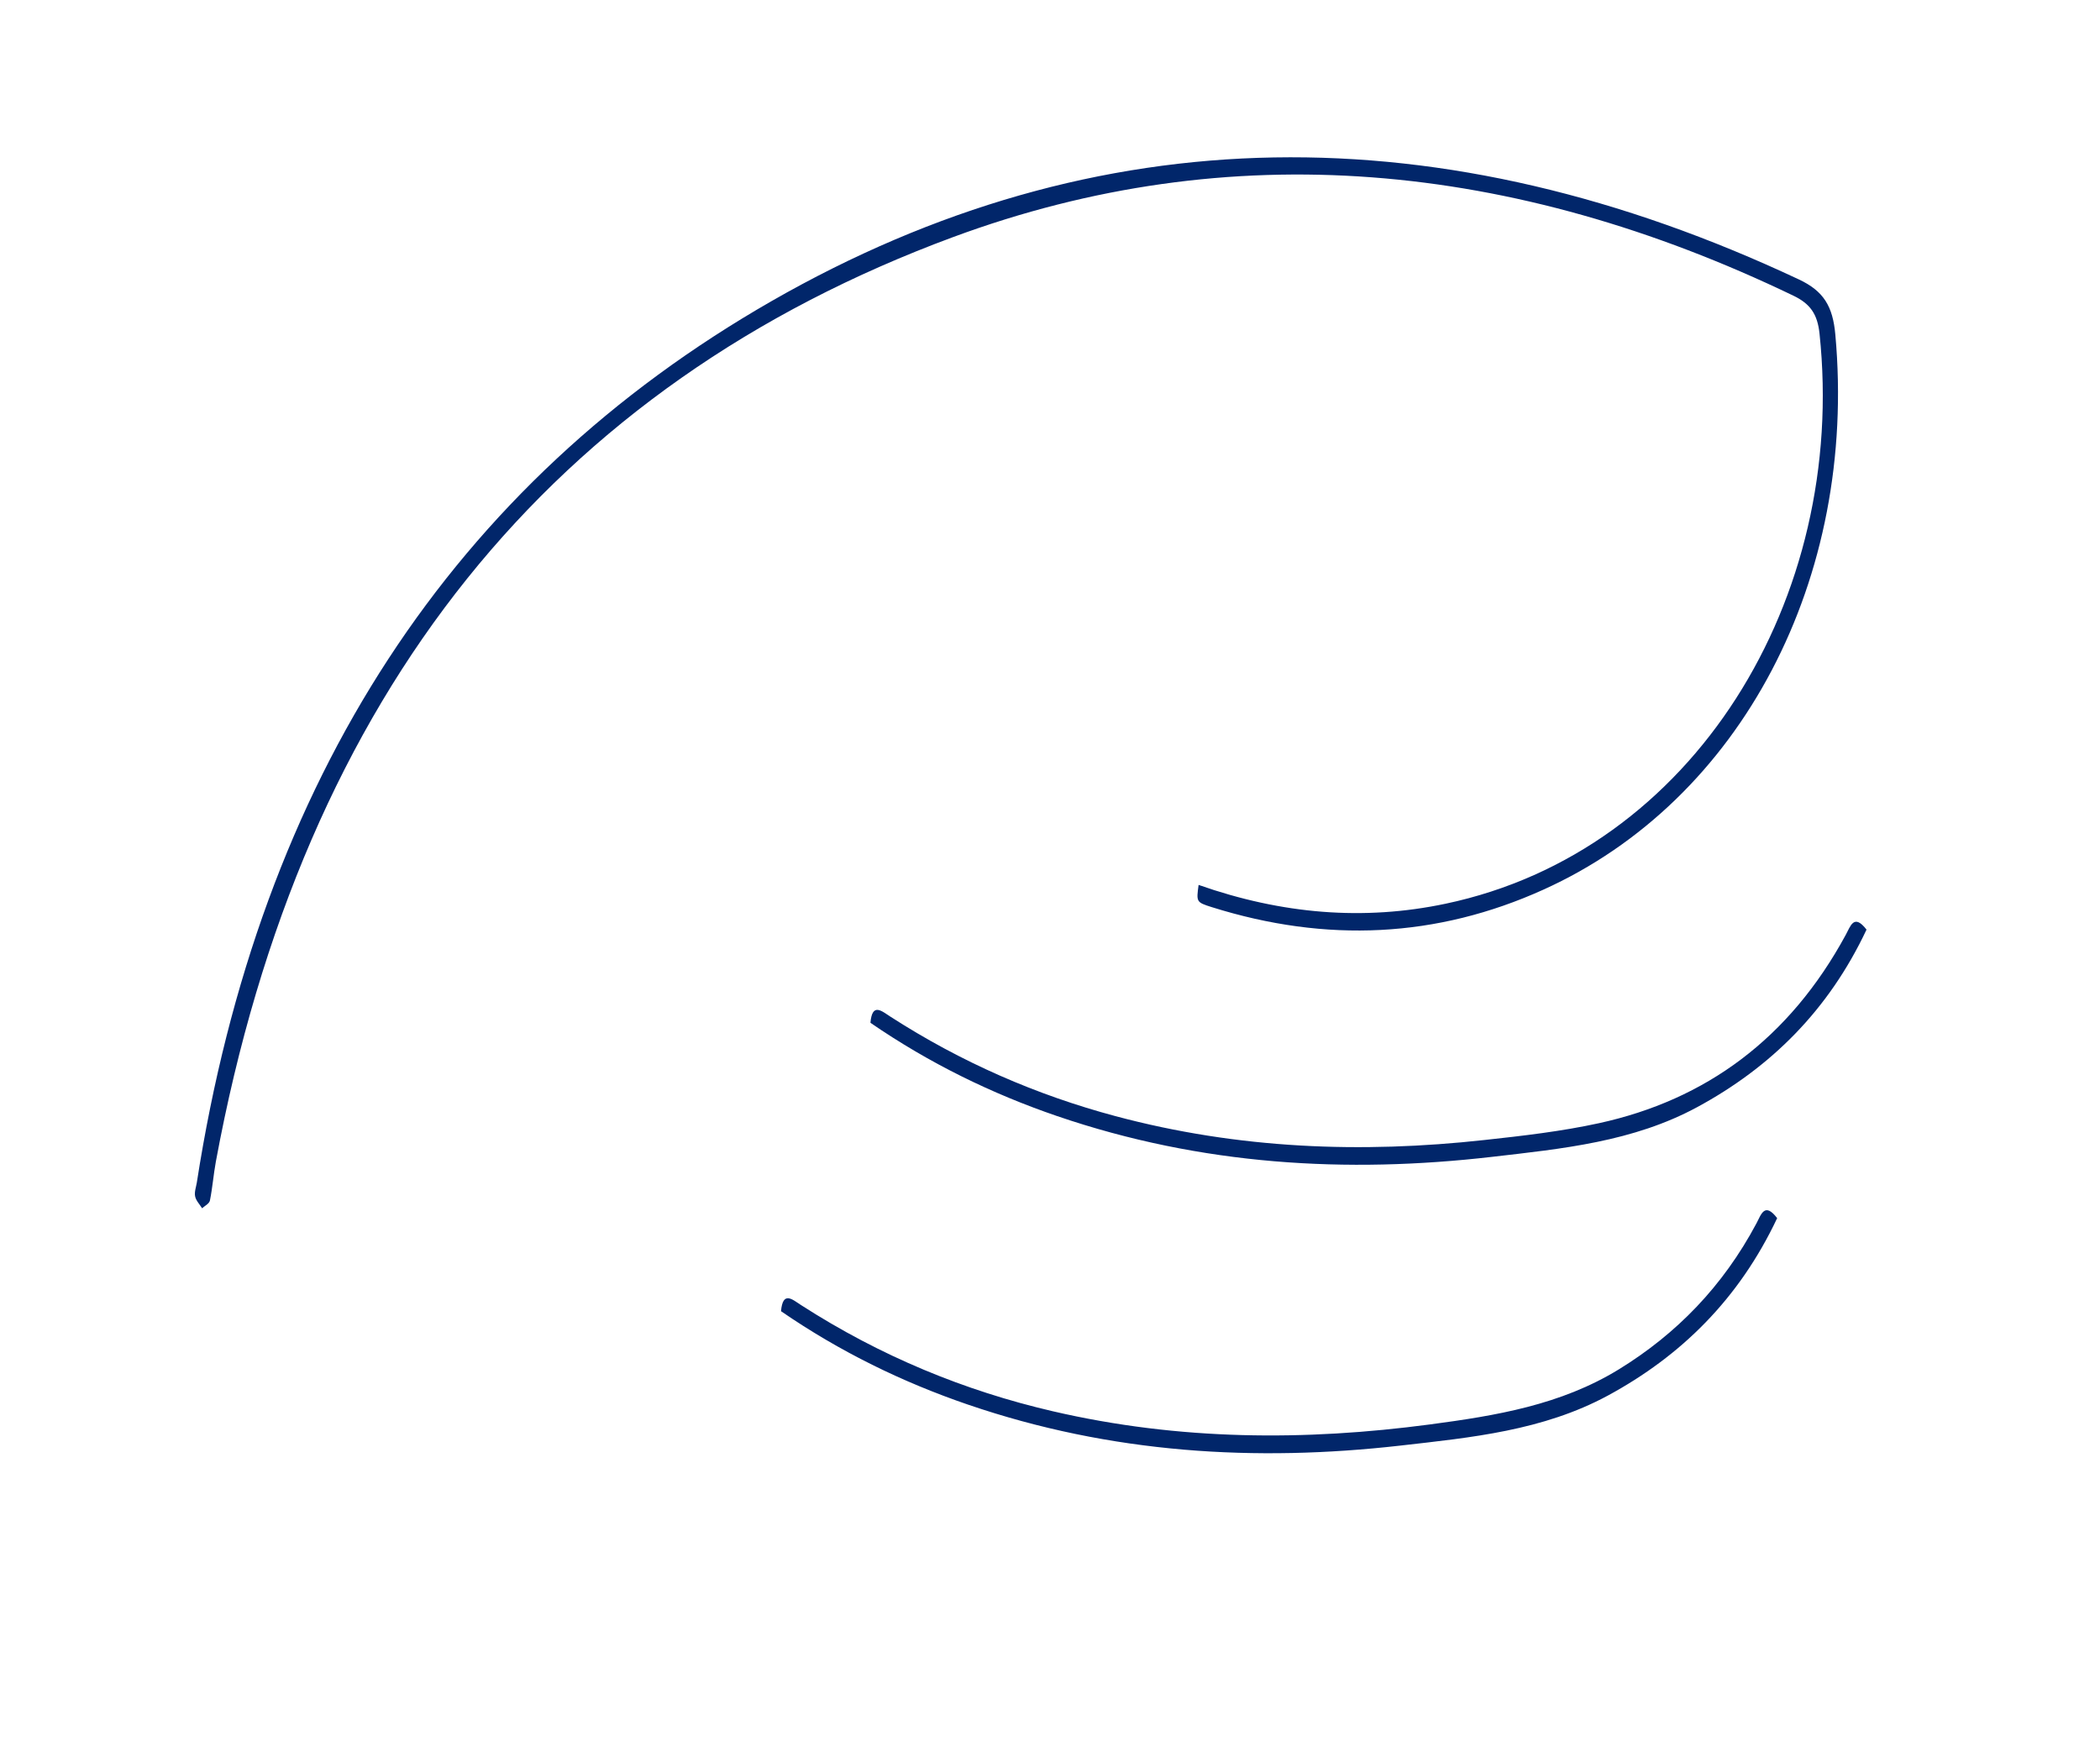<svg width="101" height="84" viewBox="0 0 101 84" fill="none" xmlns="http://www.w3.org/2000/svg">
<g clip-path="url(#clip0_100_92)">
<path d="M57.647 42.569C61.651 43.977 65.593 44.304 69.523 43.474C81.454 40.961 88.859 28.789 87.51 16.047C87.411 15.106 87.062 14.613 86.254 14.224C72.755 7.727 59.158 6.478 45.84 11.405C26.619 18.515 14.559 33.272 10.38 55.889C10.267 56.505 10.22 57.14 10.096 57.751C10.063 57.906 9.851 58.004 9.72 58.124C9.601 57.932 9.425 57.756 9.385 57.551C9.341 57.347 9.428 57.116 9.465 56.895C12.487 37.455 21.818 23.25 37.112 14.483C52.797 5.494 69.396 5.394 86.517 13.442C87.709 14.001 88.15 14.733 88.271 16.099C89.333 27.837 83.743 38.505 74.221 42.801C69.112 45.11 63.795 45.371 58.278 43.637C57.532 43.401 57.536 43.388 57.647 42.569Z" fill="#01266A"/>
<path d="M85.473 58.599C83.636 62.492 80.852 65.226 77.331 67.134C74.21 68.82 70.768 69.152 67.345 69.541C60.396 70.329 53.451 69.929 46.546 67.566C43.41 66.491 40.406 65.031 37.563 63.075C37.651 62.076 38.114 62.517 38.522 62.778C42.347 65.242 46.398 66.906 50.636 67.889C56.721 69.301 62.764 69.321 68.779 68.522C71.944 68.101 75.064 67.591 77.867 65.868C80.632 64.167 82.861 61.882 84.477 58.85C84.702 58.428 84.866 57.807 85.473 58.599Z" fill="#01266A"/>
<path d="M89.771 44.719C87.941 48.609 85.155 51.348 81.634 53.255C78.545 54.929 75.138 55.26 71.749 55.652C64.768 56.457 57.789 56.062 50.85 53.692C47.715 52.62 44.709 51.156 41.864 49.202C41.947 48.212 42.406 48.638 42.818 48.902C46.244 51.111 49.864 52.679 53.645 53.691C59.569 55.276 65.49 55.491 71.396 54.84C73.24 54.639 75.096 54.426 76.9 54.032C82.046 52.909 86.064 49.962 88.77 44.975C89 44.559 89.158 43.928 89.771 44.719Z" fill="#01266A"/>
</g>
<defs>
<clipPath id="clip0_100_92">
<rect width="87.053" height="63.525" fill="white" transform="translate(0 22.531) rotate(-15)"/>
</clipPath>
</defs>
</svg>
